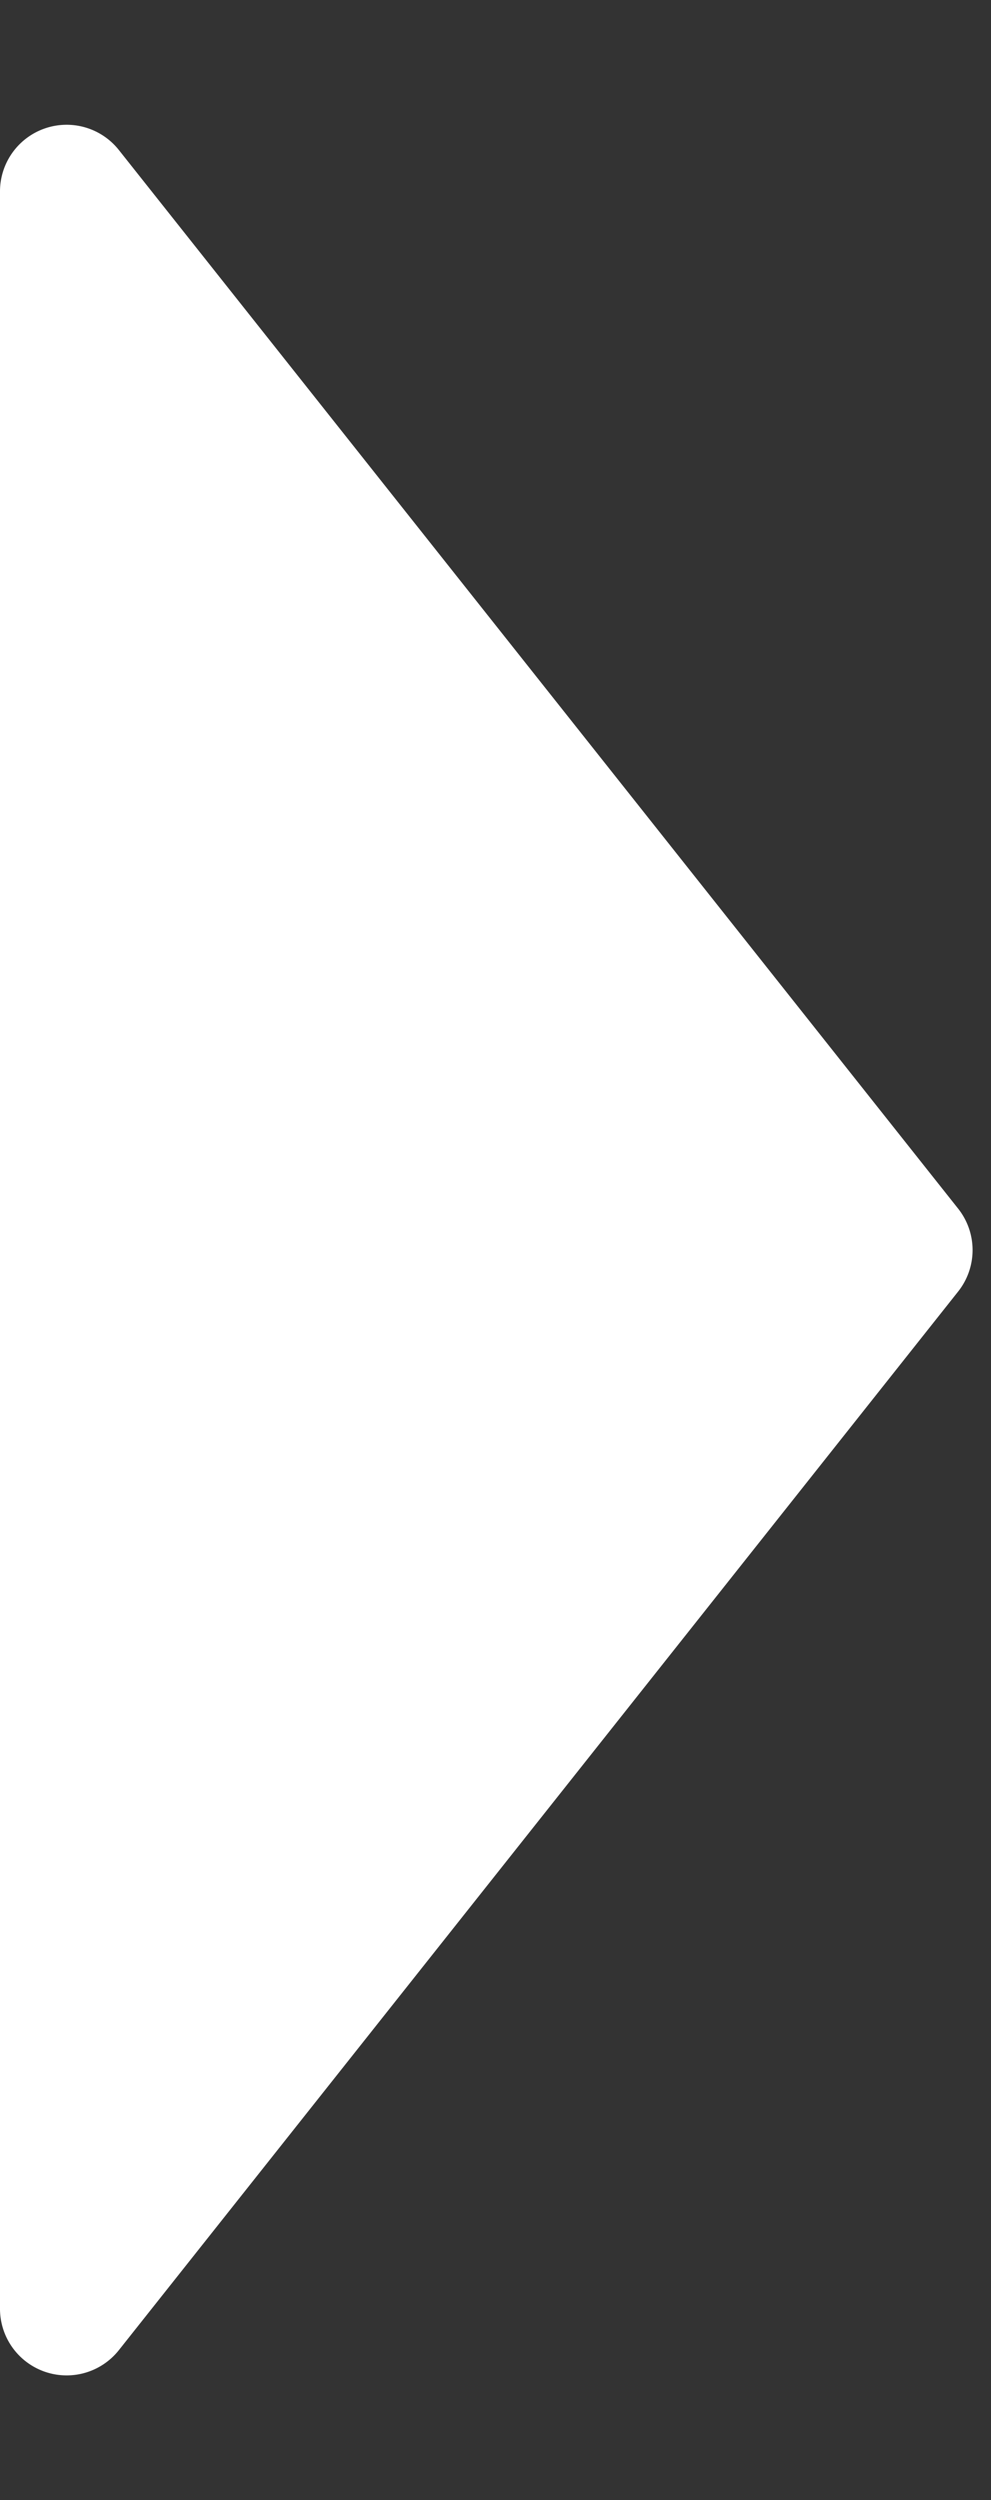 <svg xmlns="http://www.w3.org/2000/svg" width="29.741" height="75" viewBox="0 0 29.741 75">
  <rect x="0" y="0" width="29.741" height="75" fill="#333333" stroke="none"/>
  <path id="Polygon_1" data-name="Polygon 1" d="M36.257.986a2,2,0,0,1,2.486,0L70.5,26.174a2,2,0,0,1-1.243,3.567H5.74A2,2,0,0,1,4.5,26.174Z" transform="translate(29.741) rotate(90)" fill="#fff"/>
</svg>
